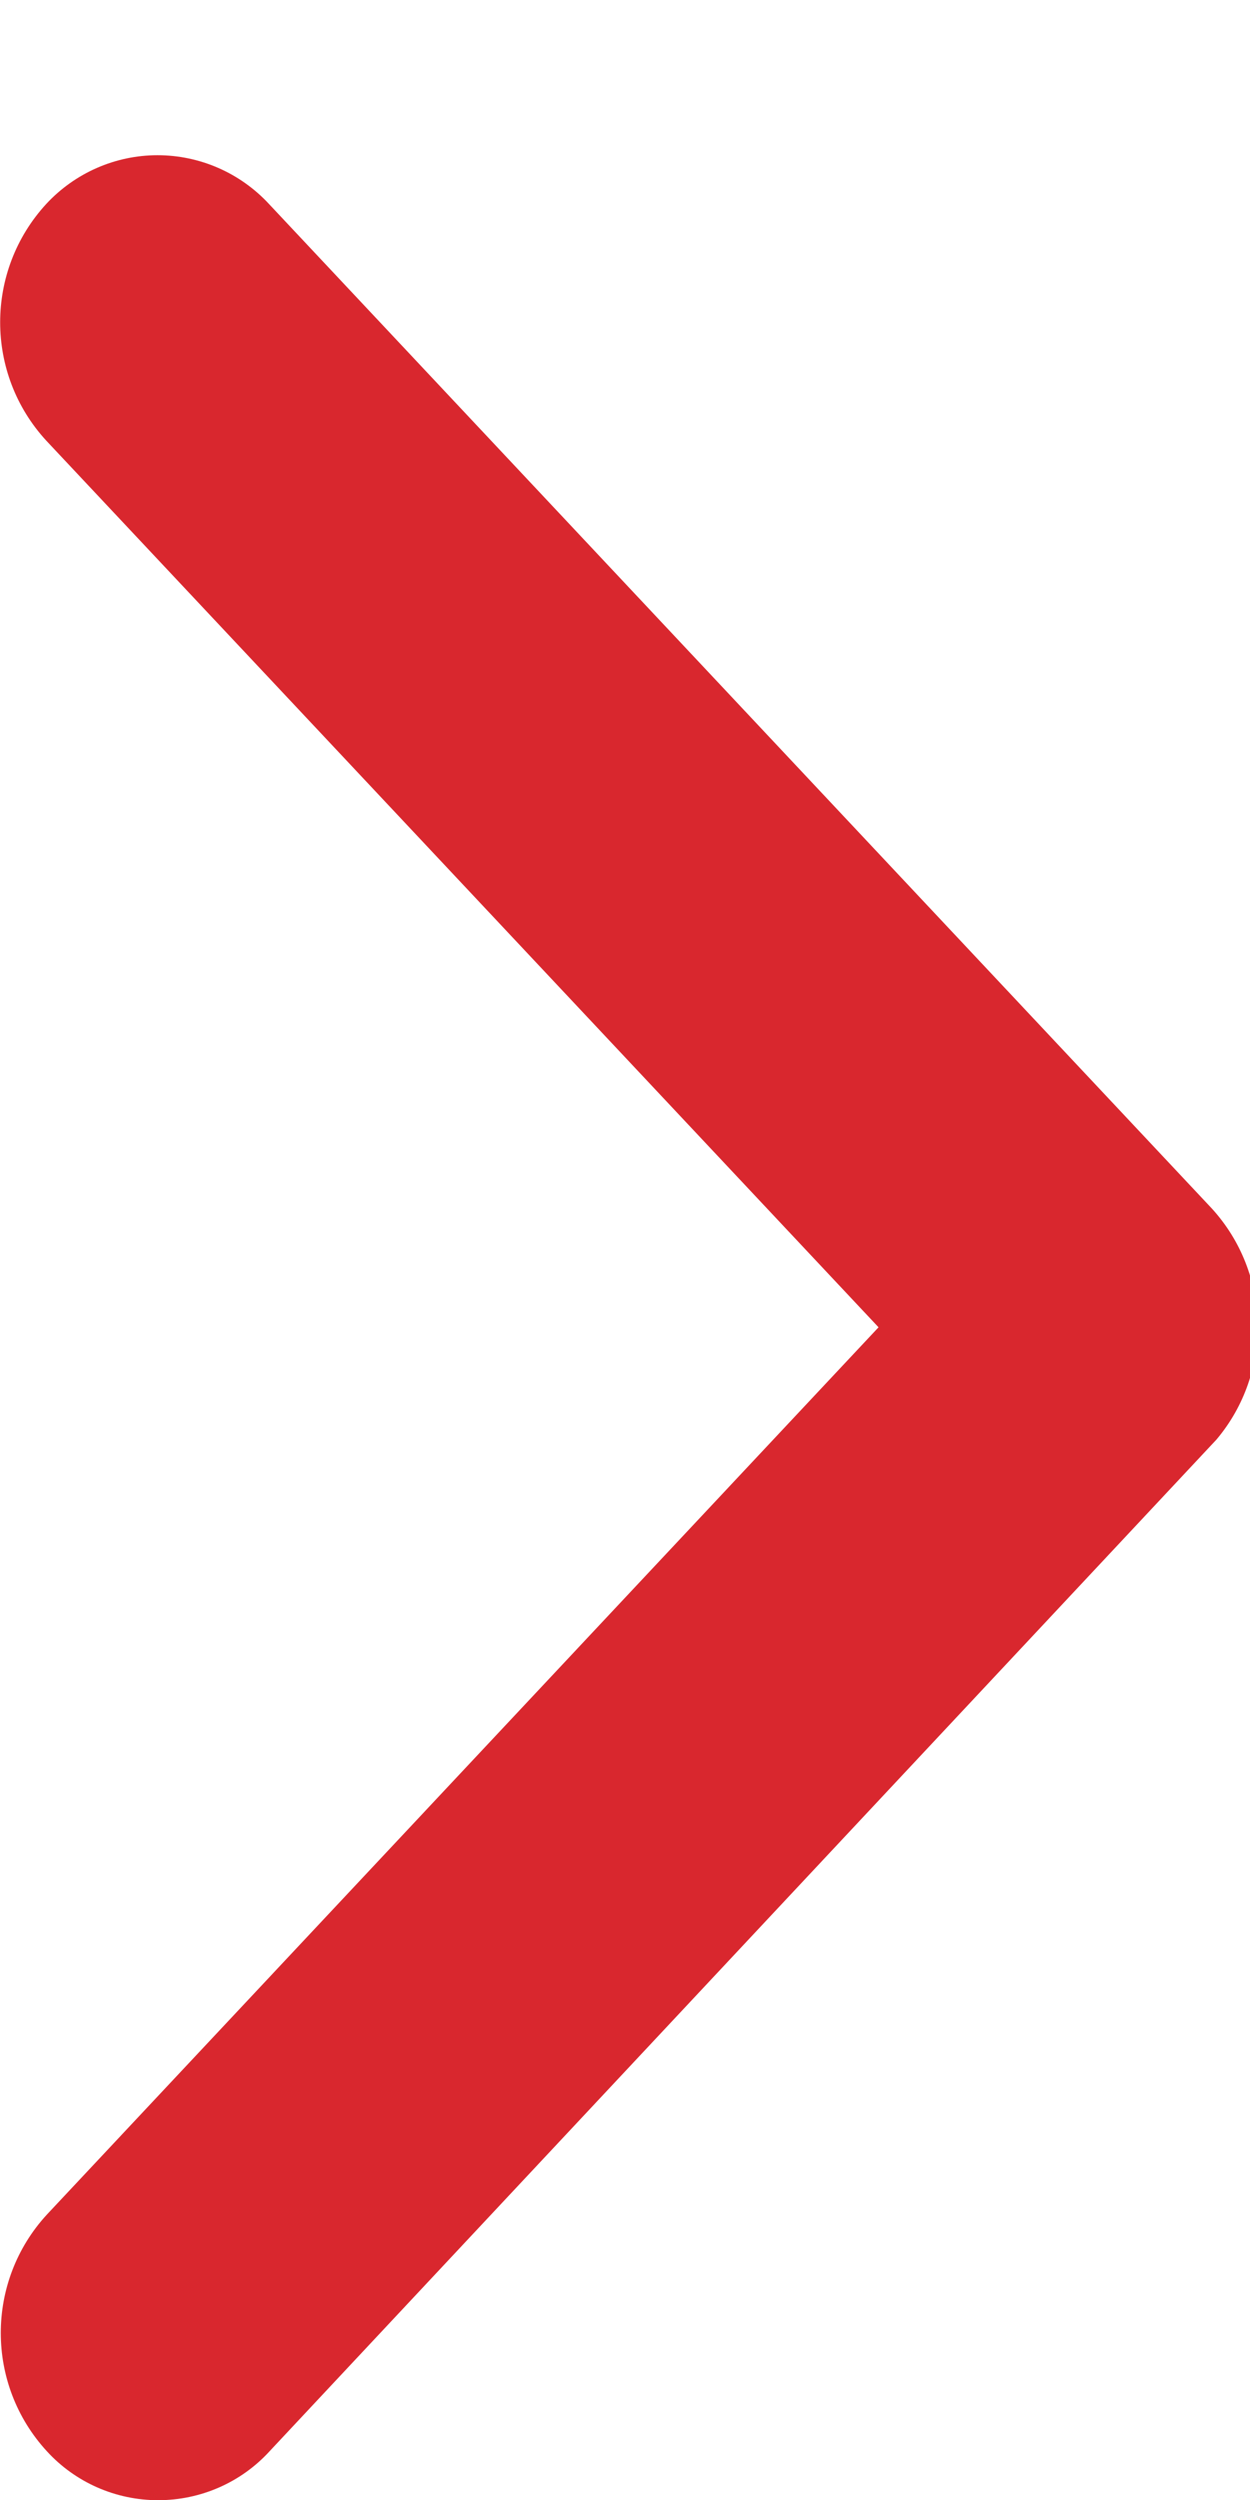<?xml version="1.0" encoding="UTF-8"?>
<svg width="6px" height="12px" viewBox="0 0 6 12" version="1.1" xmlns="http://www.w3.org/2000/svg" xmlns:xlink="http://www.w3.org/1999/xlink">
    <!-- Generator: Sketch 58 (84663) - https://sketch.com -->
    <title>icon-down</title>
    <desc>Created with Sketch.</desc>
    <g id="Page-1" stroke="none" stroke-width="1" fill="none" fill-rule="evenodd">
        <g id="icon-down" transform="translate(3.5, 6.5) rotate(-90) translate(-3.5, -6.5) translate(-3, 3)" fill="#D9272E" fill-rule="nonzero">
            <path d="M6.629,4.217 L10.885,0.222 C11.206,-0.073 11.7,-0.073 12.021,0.222 C12.17,0.36 12.255,0.554 12.255,0.756 C12.255,0.959 12.17,1.153 12.021,1.291 L7.199,5.817 C6.887,6.101 6.413,6.111 6.09,5.839 L1.234,1.294 C1.084,1.157 0.999,0.963 0.999,0.759 C0.999,0.556 1.084,0.362 1.234,0.225 C1.555,-0.07 2.049,-0.07 2.37,0.225 L6.629,4.217 Z" id="Icon_Down"></path>
        </g>
    </g>
</svg>